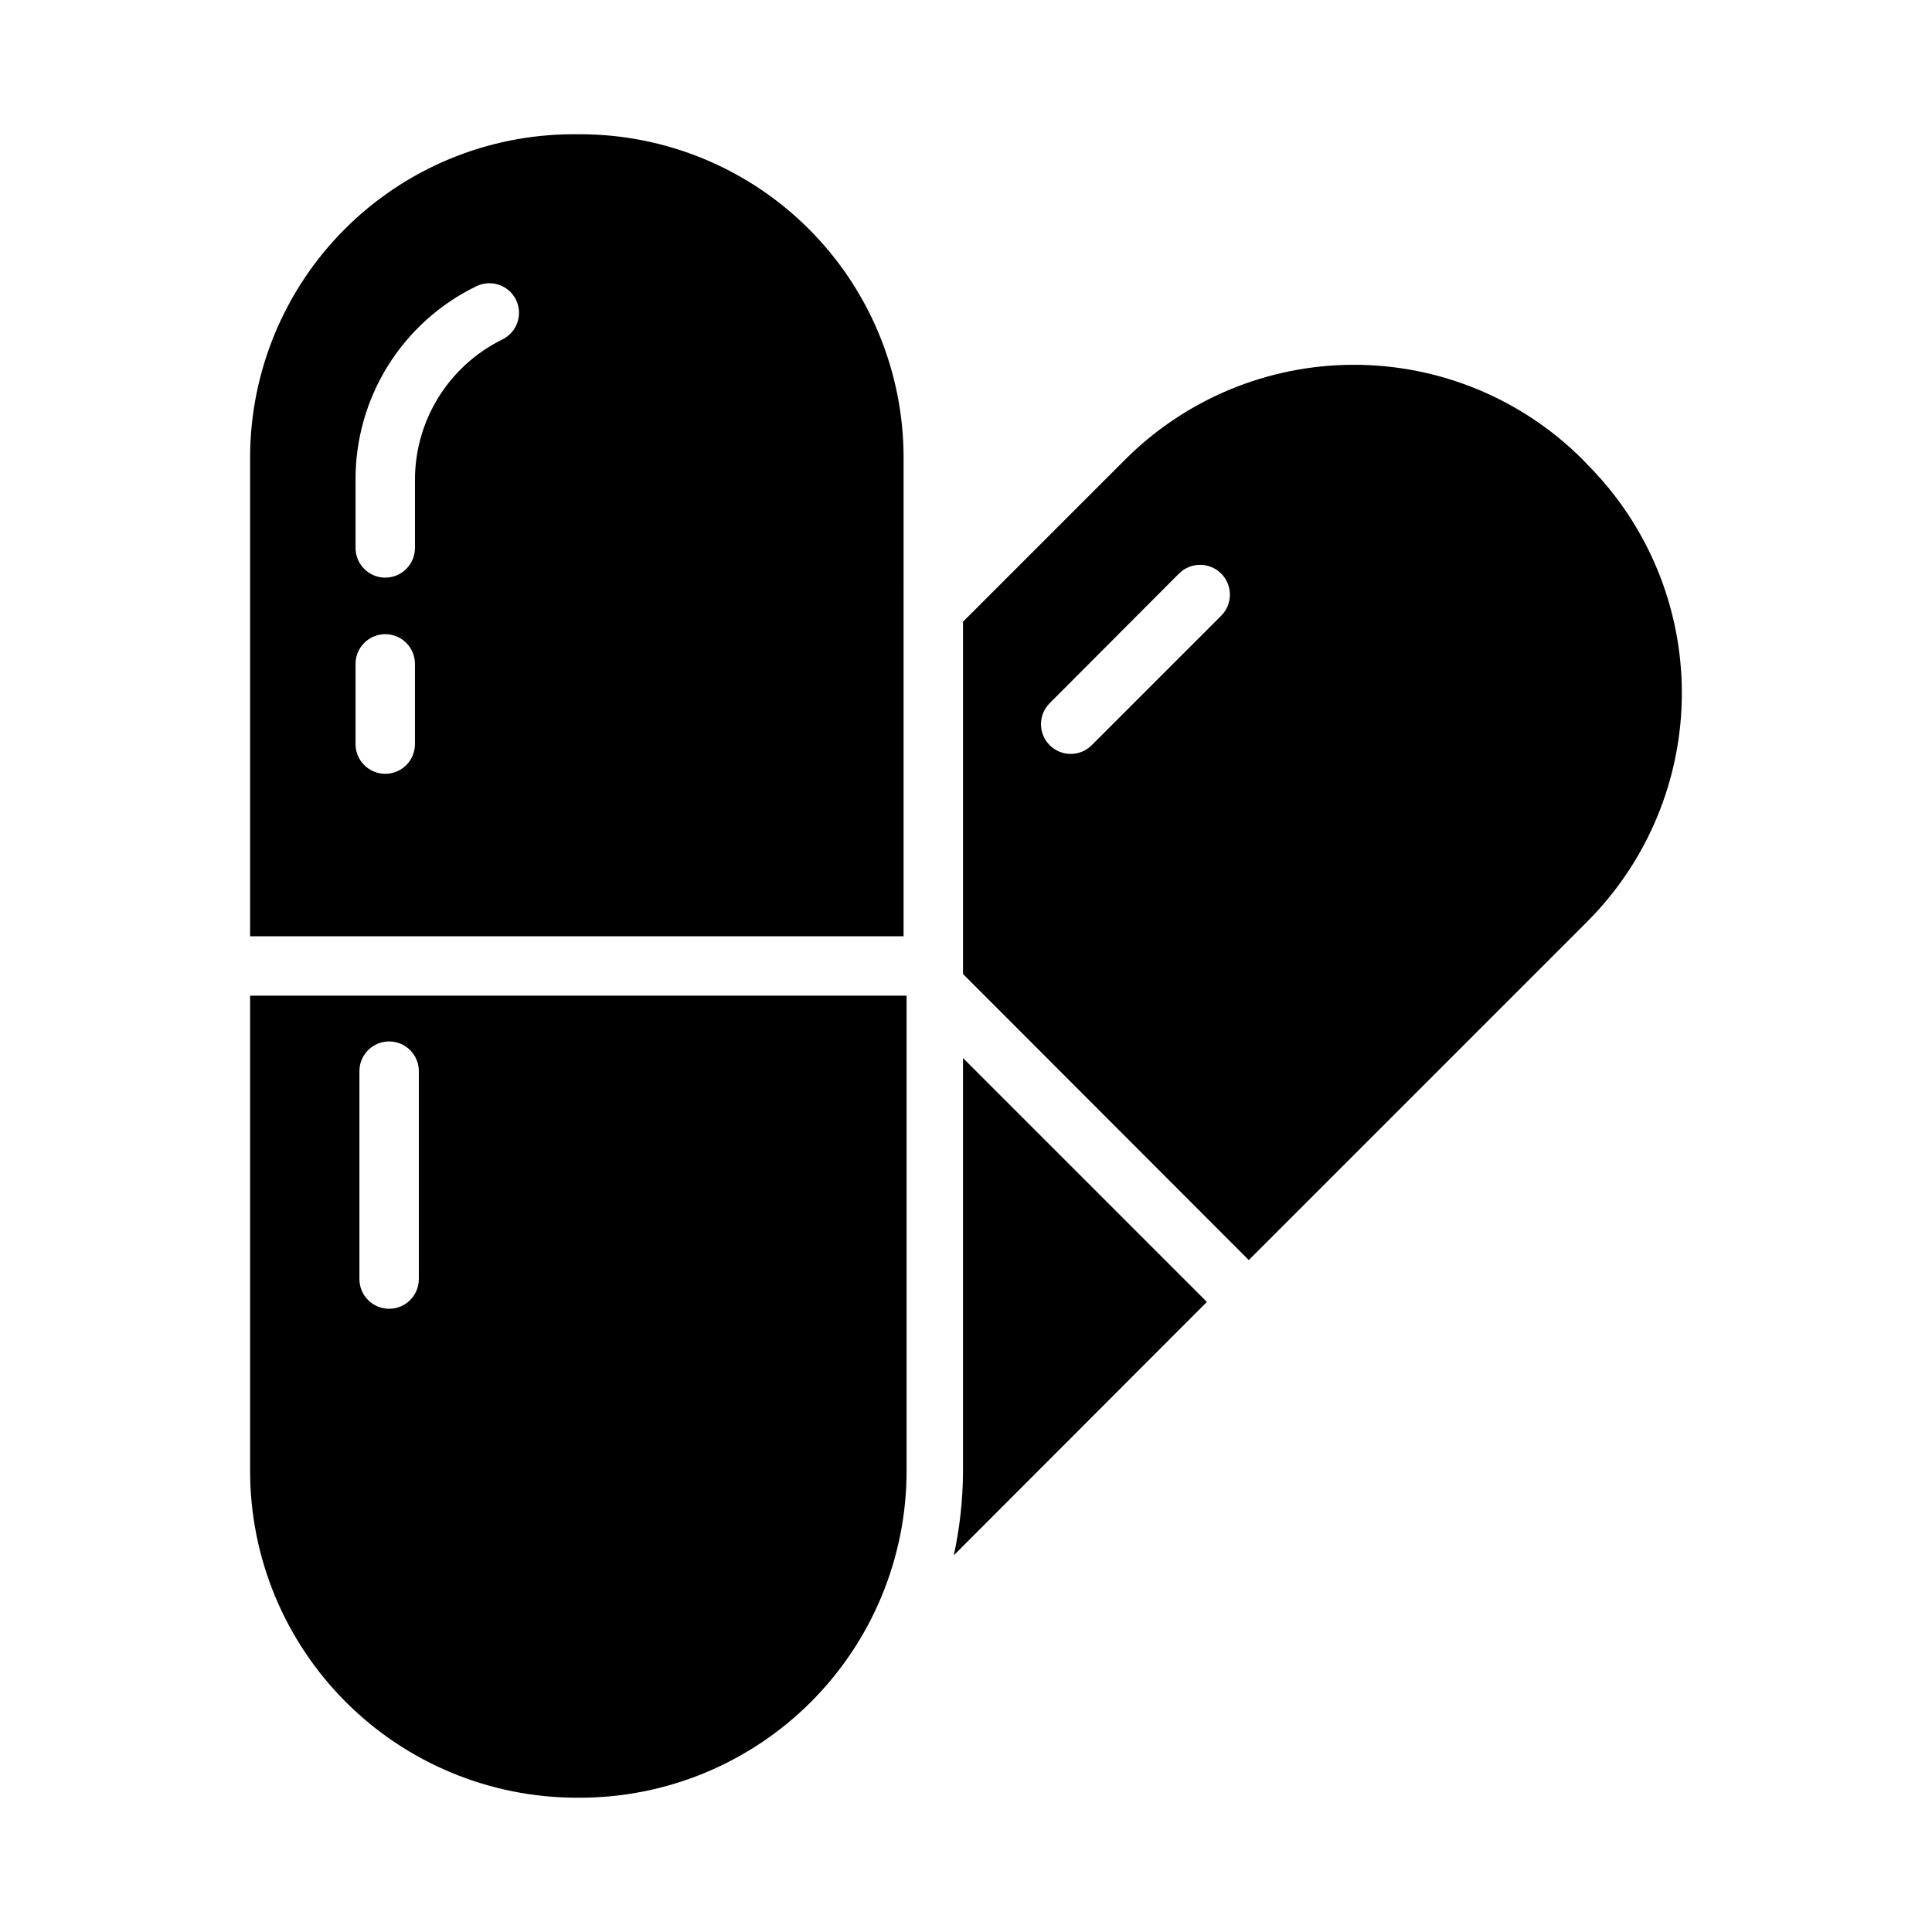 <?xml version="1.0" encoding="UTF-8"?>
<!-- Uploaded to: ICON Repo, www.iconrepo.com, Generator: ICON Repo Mixer Tools -->
<svg fill="#000000" width="800px" height="800px" version="1.1" viewBox="144 144 512 512" xmlns="http://www.w3.org/2000/svg">
 <g>
  <path d="m399.21 534.21c-0.055 7.387-0.871 14.746-2.441 21.965l67.07-67.148-64.629-64.629z"/>
  <path d="m442.27 265.7-43.059 43.059v93.363l75.73 75.809 89.742-89.742h-0.004c16.027-16.07 25.027-37.84 25.027-60.535 0-22.699-9-44.469-25.027-60.539l-1.34-1.418 0.004 0.004c-16.07-16.027-37.84-25.027-60.535-25.027-22.699 0-44.469 9-60.539 25.027zm25.348 41.484-34.32 34.32c-3.086 3.066-8.074 3.051-11.137-0.039-3.066-3.086-3.051-8.074 0.039-11.137l34.242-34.32v-0.004c3.086-3.086 8.09-3.086 11.18 0 3.086 3.09 3.086 8.094 0 11.18z"/>
  <path d="m210.28 407.87v125.95c0 22.965 9.125 44.988 25.363 61.23 16.238 16.238 38.266 25.359 61.23 25.359h0.789c22.965 0 44.988-9.121 61.227-25.359 16.242-16.242 25.363-38.266 25.363-61.23v-125.95zm44.715 19.996v55.105-0.004c0 4.348-3.523 7.871-7.871 7.871s-7.875-3.523-7.875-7.871v-55.105 0.004c0-4.348 3.527-7.875 7.875-7.875s7.871 3.527 7.871 7.875z"/>
  <path d="m297.66 179.58h-1.969c-22.668 0.082-44.383 9.141-60.387 25.191-16.008 16.051-25.004 37.789-25.027 60.457v126.89h173.18l0.004-126.89c-0.023-22.738-9.074-44.535-25.164-60.594-16.094-16.062-37.906-25.074-60.641-25.055zm-43.691 140.36v21.254c0 2.086-0.828 4.09-2.305 5.566-1.477 1.477-3.481 2.305-5.566 2.305-4.348 0-7.875-3.523-7.875-7.871v-21.254c0-4.348 3.527-7.875 7.875-7.875 4.348 0 7.871 3.527 7.871 7.875zm26.766-96.512c0.922 1.879 1.059 4.047 0.379 6.027-0.68 1.977-2.121 3.606-4 4.519-6.957 3.418-12.812 8.723-16.906 15.305-4.09 6.582-6.254 14.18-6.238 21.93v18.027c-0.008 2.106-0.859 4.117-2.363 5.59-2.258 2.215-5.625 2.863-8.543 1.641-2.918-1.219-4.824-4.066-4.84-7.231v-18.027c-0.051-10.695 2.926-21.191 8.578-30.273 5.656-9.078 13.762-16.379 23.383-21.051 3.894-1.934 8.613-0.348 10.551 3.543z"/>
 </g>
</svg>